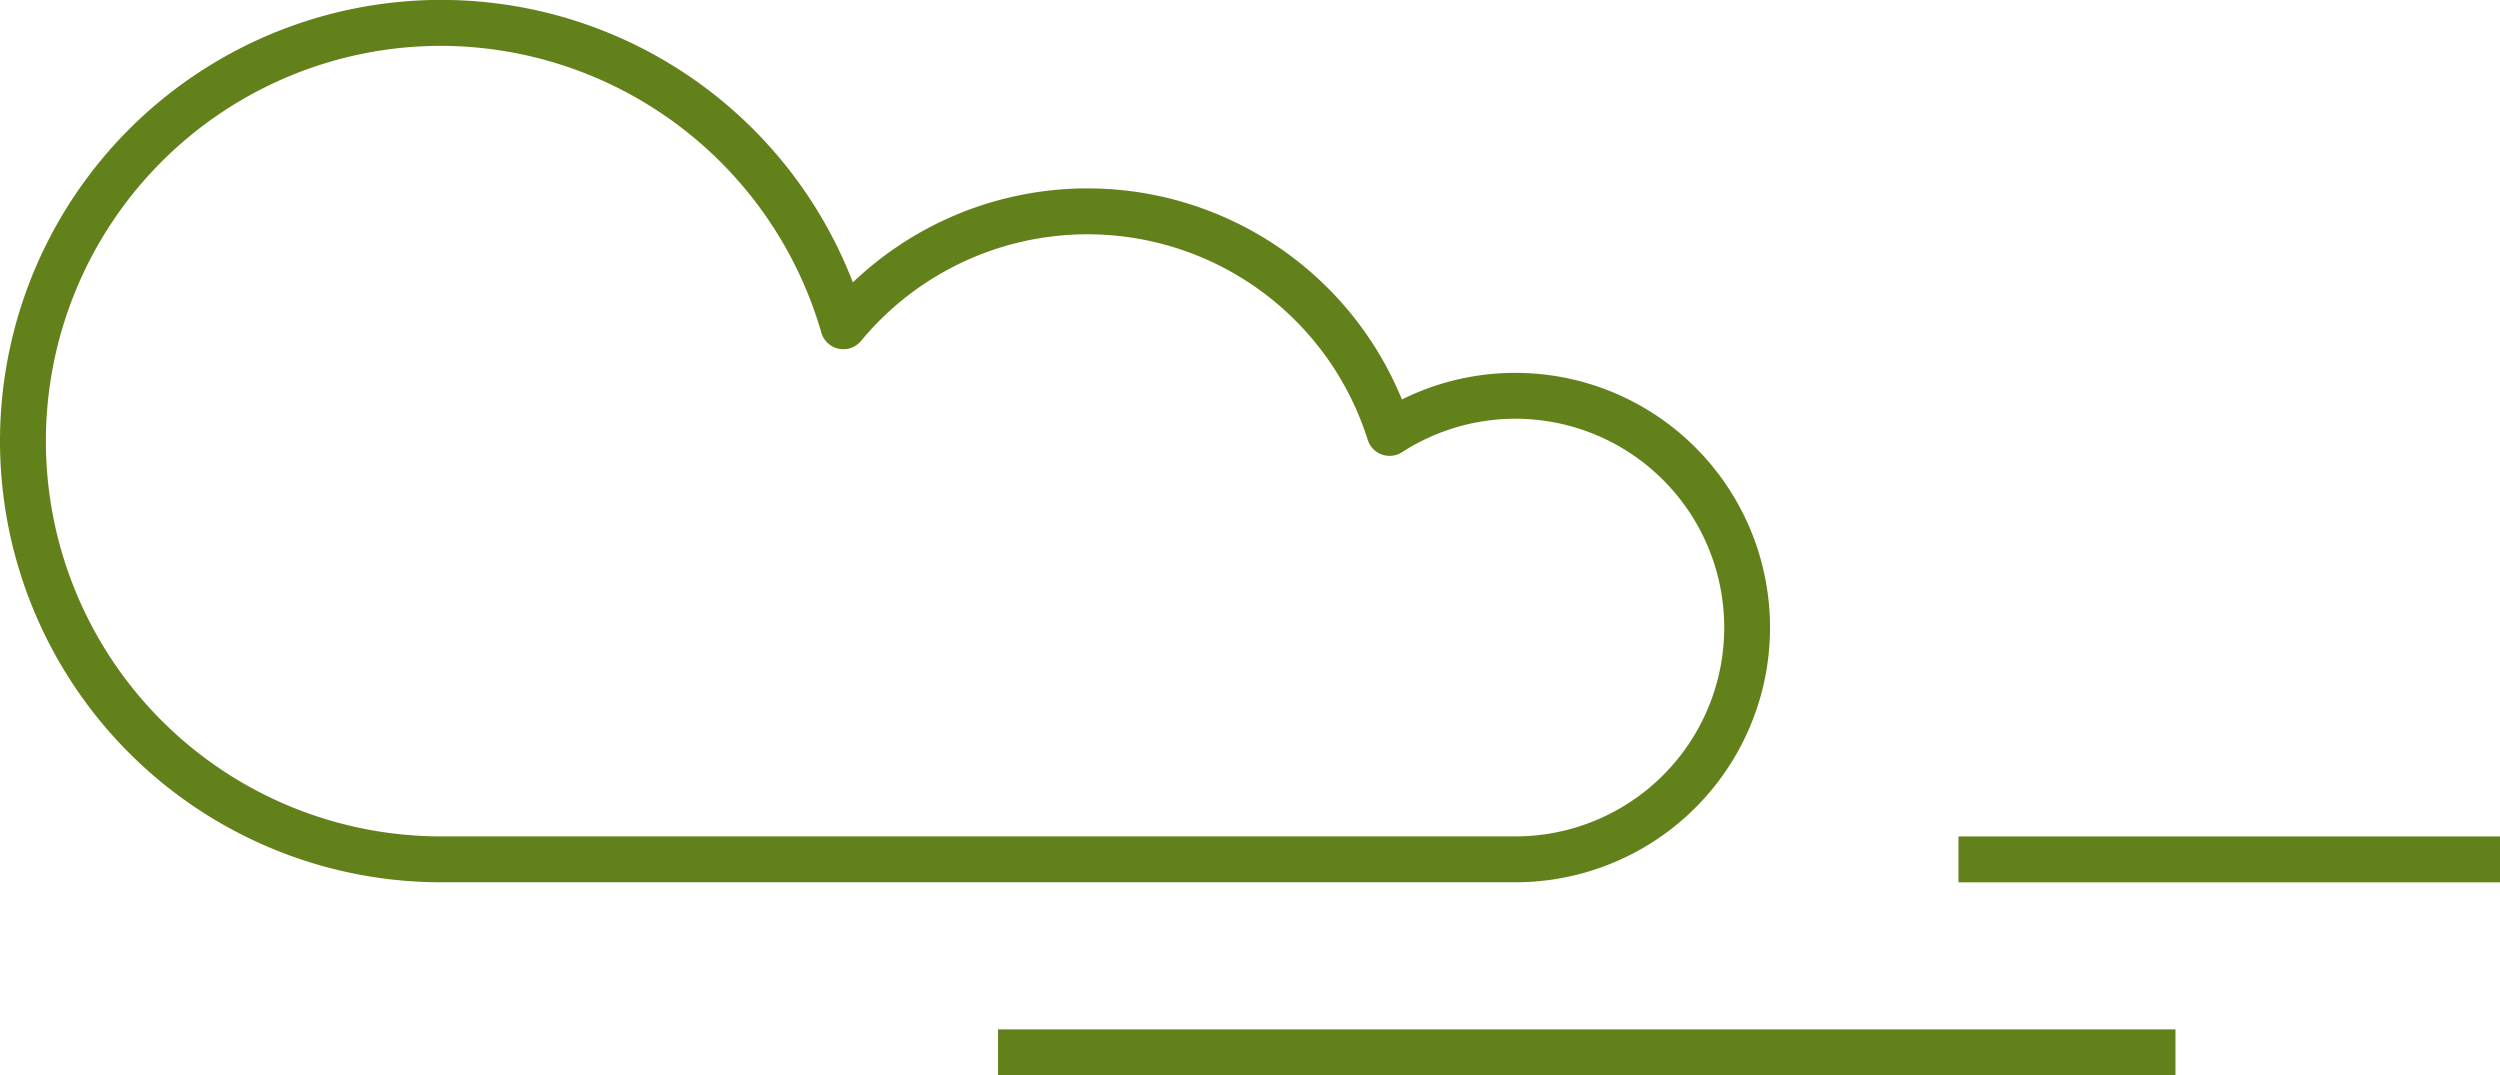 <svg xmlns="http://www.w3.org/2000/svg" width="134.897" height="58.021" viewBox="0 0 134.897 58.021">
  <g id="Group_346" data-name="Group 346" transform="translate(-1765.305 -841.793)">
    <rect id="Rectangle_222" data-name="Rectangle 222" width="29.22" height="2.476" transform="translate(1870.982 886.926)" fill="#63811a"/>
    <rect id="Rectangle_223" data-name="Rectangle 223" width="63.534" height="2.476" transform="translate(1819.157 897.338)" fill="#63811a"/>
    <path id="Path_11898" data-name="Path 11898" d="M1789.11,889.4h57.965a13.744,13.744,0,1,0-6.124-26.051,18.333,18.333,0,0,0-29.627-6.318A23.806,23.806,0,1,0,1789.11,889.4Zm0-45.133a21.412,21.412,0,0,1,20.512,15.47,1.238,1.238,0,0,0,2.145.45,15.853,15.853,0,0,1,27.338,5.337,1.238,1.238,0,0,0,1.854.668,11.268,11.268,0,1,1,6.117,20.732H1789.11a21.328,21.328,0,1,1,0-42.657Z" transform="translate(0 0)" fill="#63811a"/>
  </g>
</svg>
